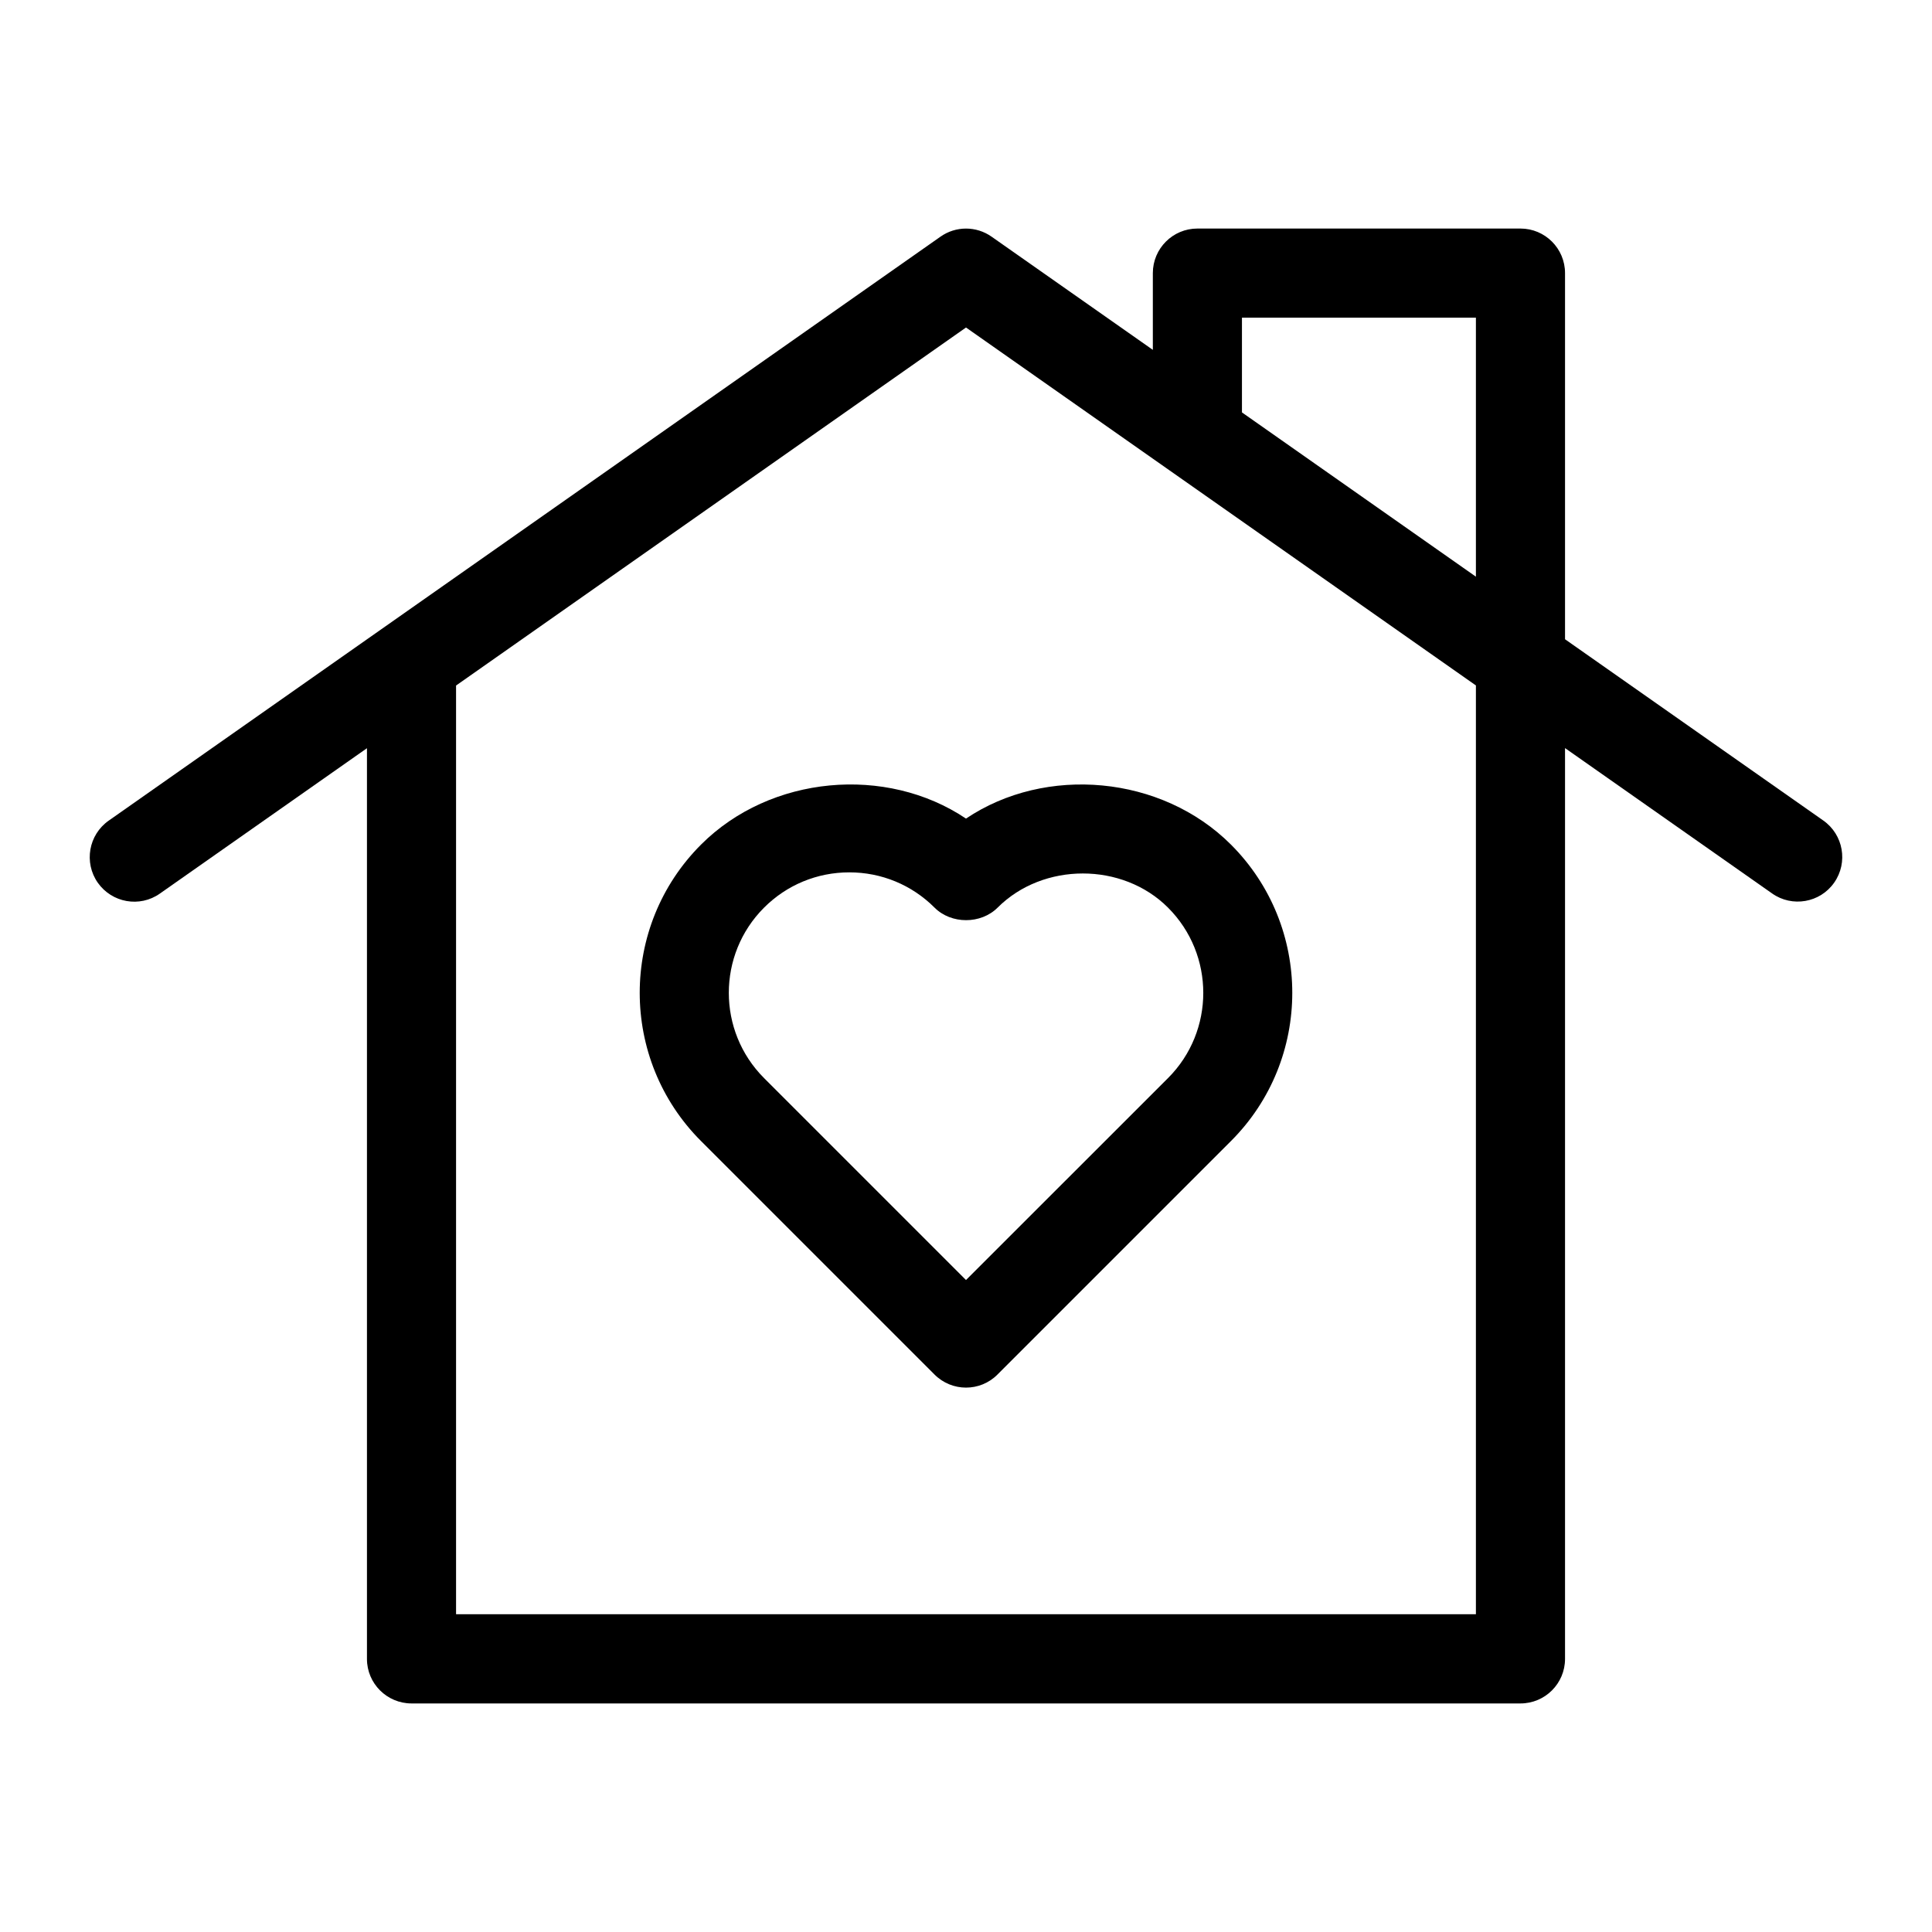 <?xml version="1.0" encoding="UTF-8"?>
<!-- Uploaded to: ICON Repo, www.svgrepo.com, Generator: ICON Repo Mixer Tools -->
<svg fill="#000000" width="800px" height="800px" version="1.1" viewBox="144 144 512 512" xmlns="http://www.w3.org/2000/svg">
 <g>
  <path d="m329.78 446.39 61.875 61.875c2.297 2.297 5.32 3.465 8.344 3.465s6.047-1.148 8.344-3.465l61.875-61.875c21.664-21.648 21.664-56.898 0-78.562-18.391-18.391-49.105-21.098-70.219-6.894-21.129-14.199-51.828-11.508-70.219 6.894-21.664 21.664-21.664 56.898 0 78.562zm16.703-61.855c6.031-6.031 14.059-9.352 22.594-9.352s16.562 3.32 22.594 9.352c4.426 4.426 12.266 4.426 16.703 0 12.059-12.074 33.125-12.074 45.168 0 12.453 12.453 12.453 32.715 0 45.168l-53.543 53.516-53.516-53.516c-12.453-12.469-12.453-32.715 0-45.168z"/>
  <path d="m253.06 595.43h293.88c6.519 0 11.809-5.289 11.809-11.809v-241.37l54.883 38.527c5.273 3.731 12.691 2.504 16.453-2.883 3.731-5.336 2.441-12.707-2.898-16.453l-68.438-48.035v-97.031c0-6.519-5.289-11.809-11.809-11.809h-85.617c-6.519 0-11.809 5.289-11.809 11.809v20.34l-42.73-29.992c-4.062-2.867-9.508-2.867-13.555 0l-220.42 154.75c-5.336 3.746-6.629 11.117-2.898 16.453 3.762 5.336 11.117 6.644 16.453 2.883l54.883-38.527v241.37c0.004 6.488 5.297 11.777 11.812 11.777zm220.07-367.25h62v68.645l-62-43.531zm-73.129 2.613 135.13 94.859v246.14h-270.27v-246.12z"/>
 </g>
</svg>